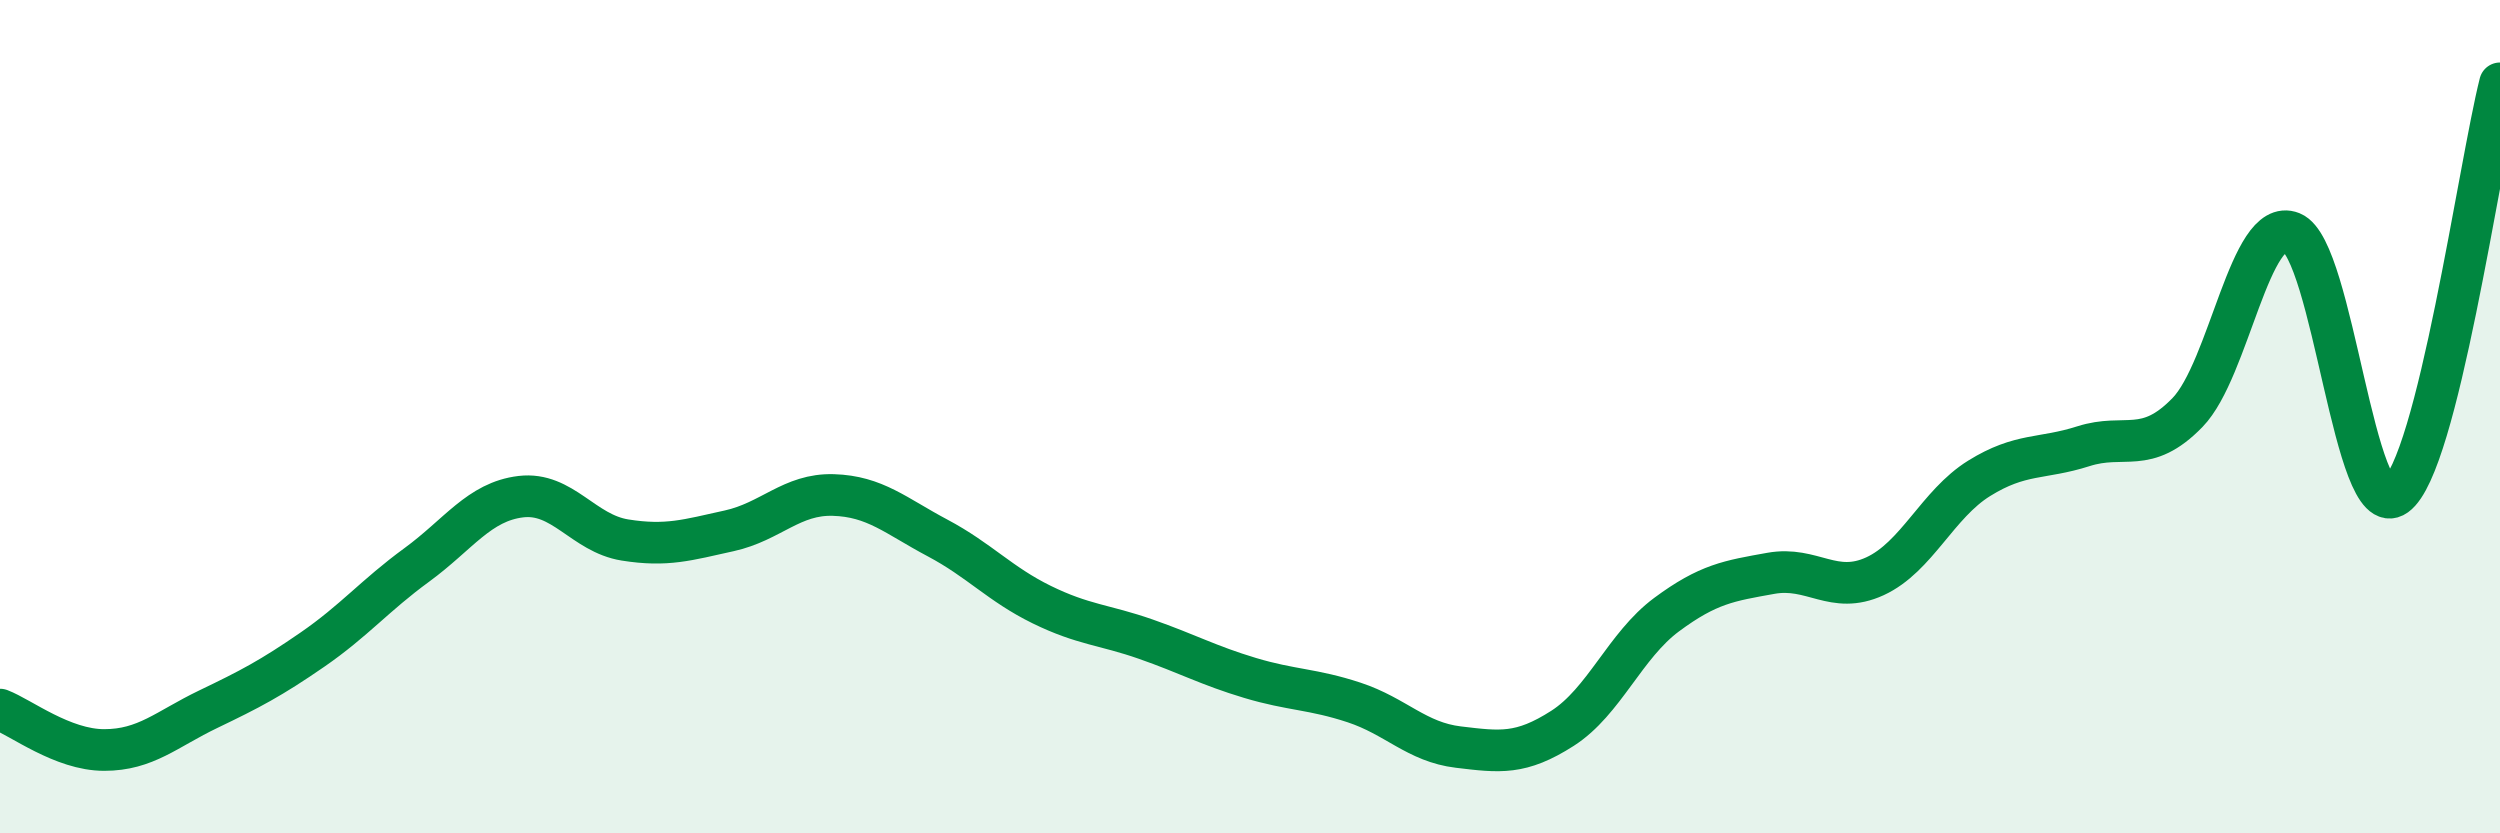 
    <svg width="60" height="20" viewBox="0 0 60 20" xmlns="http://www.w3.org/2000/svg">
      <path
        d="M 0,17.03 C 0.5,17.22 1.5,18 2.5,18 C 3.5,18 4,17.5 5,17.02 C 6,16.54 6.5,16.28 7.5,15.59 C 8.5,14.9 9,14.29 10,13.56 C 11,12.83 11.5,12.04 12.5,11.92 C 13.5,11.8 14,12.8 15,12.96 C 16,13.12 16.5,12.96 17.5,12.74 C 18.5,12.52 19,11.85 20,11.88 C 21,11.91 21.5,12.38 22.5,12.91 C 23.5,13.44 24,14.02 25,14.51 C 26,15 26.5,14.99 27.5,15.34 C 28.5,15.69 29,15.97 30,16.27 C 31,16.57 31.5,16.53 32.5,16.86 C 33.5,17.19 34,17.81 35,17.93 C 36,18.05 36.5,18.12 37.5,17.48 C 38.5,16.84 39,15.49 40,14.75 C 41,14.01 41.5,13.94 42.5,13.76 C 43.5,13.58 44,14.29 45,13.83 C 46,13.37 46.5,12.1 47.5,11.48 C 48.5,10.86 49,11.03 50,10.71 C 51,10.39 51.5,10.93 52.5,9.9 C 53.5,8.87 54,5.18 55,5.58 C 56,5.98 56.5,12.61 57.5,11.89 C 58.5,11.17 59.5,3.98 60,2L60 20L0 20Z"
        fill="#008740"
        opacity="0.1"
        stroke-linecap="round"
        stroke-linejoin="round"
      />
      <path
        d="M 0,17.03 C 0.5,17.22 1.5,18 2.5,18 C 3.5,18 4,17.5 5,17.02 C 6,16.54 6.5,16.28 7.5,15.59 C 8.5,14.9 9,14.29 10,13.56 C 11,12.83 11.5,12.04 12.5,11.92 C 13.5,11.8 14,12.8 15,12.96 C 16,13.12 16.5,12.96 17.5,12.74 C 18.5,12.52 19,11.85 20,11.88 C 21,11.91 21.5,12.38 22.5,12.91 C 23.5,13.44 24,14.02 25,14.51 C 26,15 26.5,14.99 27.5,15.34 C 28.5,15.69 29,15.97 30,16.27 C 31,16.57 31.5,16.53 32.5,16.86 C 33.5,17.19 34,17.81 35,17.93 C 36,18.05 36.5,18.12 37.5,17.48 C 38.5,16.84 39,15.49 40,14.75 C 41,14.01 41.5,13.94 42.5,13.76 C 43.5,13.58 44,14.29 45,13.83 C 46,13.37 46.5,12.1 47.5,11.48 C 48.5,10.86 49,11.03 50,10.71 C 51,10.39 51.5,10.93 52.5,9.9 C 53.5,8.87 54,5.18 55,5.58 C 56,5.98 56.5,12.61 57.5,11.89 C 58.5,11.17 59.5,3.98 60,2"
        stroke="#008740"
        stroke-width="1"
        fill="none"
        stroke-linecap="round"
        stroke-linejoin="round"
      />
    </svg>
  